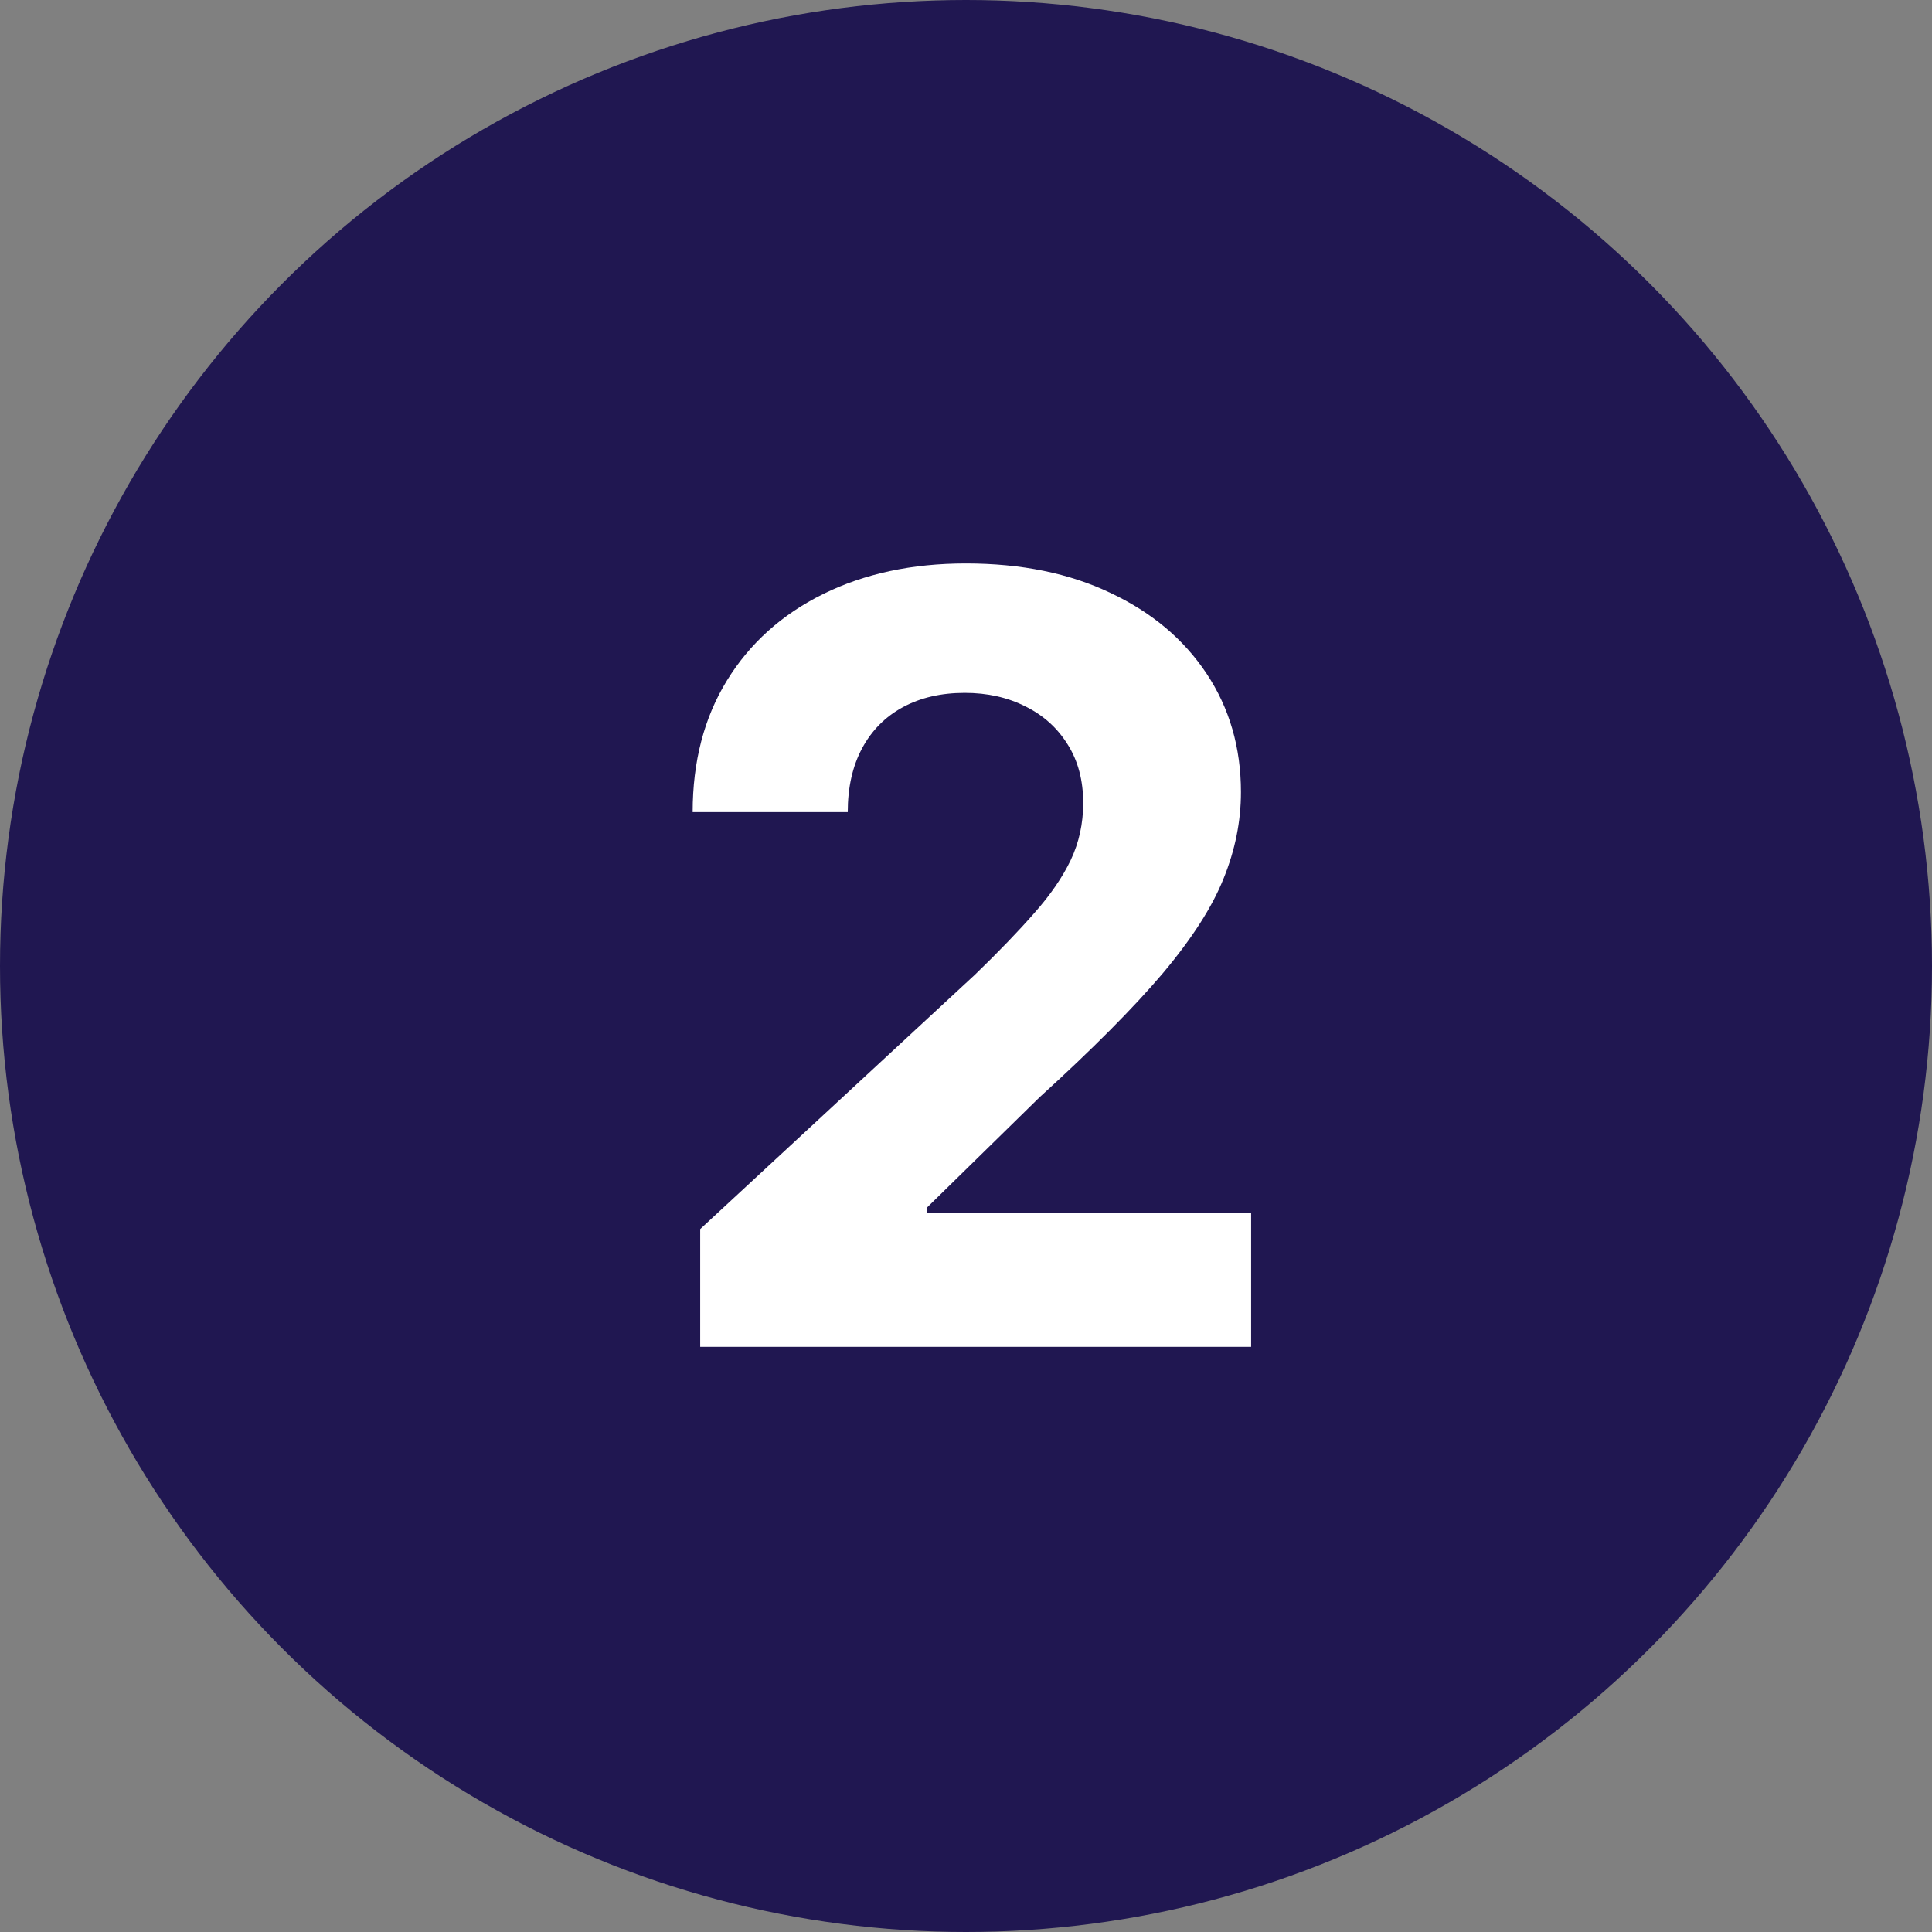 <?xml version="1.0" encoding="UTF-8"?> <svg xmlns="http://www.w3.org/2000/svg" width="100" height="100" viewBox="0 0 100 100" fill="none"><rect x="0" y="0" width="100" height="100" fill="#808080" stroke="none"/> <circle cx="50" cy="50" r="50" fill="#201751"></circle> <path d="M36.242 69.711V63.617L50.48 50.433C51.691 49.261 52.707 48.207 53.527 47.269C54.361 46.332 54.992 45.414 55.422 44.515C55.852 43.604 56.066 42.621 56.066 41.566C56.066 40.394 55.8 39.385 55.266 38.539C54.732 37.679 54.003 37.022 53.078 36.566C52.154 36.097 51.105 35.863 49.934 35.863C48.71 35.863 47.642 36.11 46.73 36.605C45.819 37.1 45.116 37.809 44.621 38.734C44.126 39.658 43.879 40.759 43.879 42.035H35.852C35.852 39.418 36.444 37.145 37.629 35.218C38.814 33.291 40.474 31.8 42.609 30.746C44.745 29.691 47.206 29.164 49.992 29.164C52.857 29.164 55.35 29.672 57.473 30.687C59.608 31.69 61.268 33.083 62.453 34.867C63.638 36.651 64.231 38.695 64.231 41C64.231 42.51 63.931 44.001 63.332 45.472C62.746 46.944 61.698 48.578 60.188 50.375C58.677 52.158 56.548 54.3 53.801 56.8L47.961 62.523V62.797H64.758V69.711H36.242Z" fill="white"></path> </svg> 